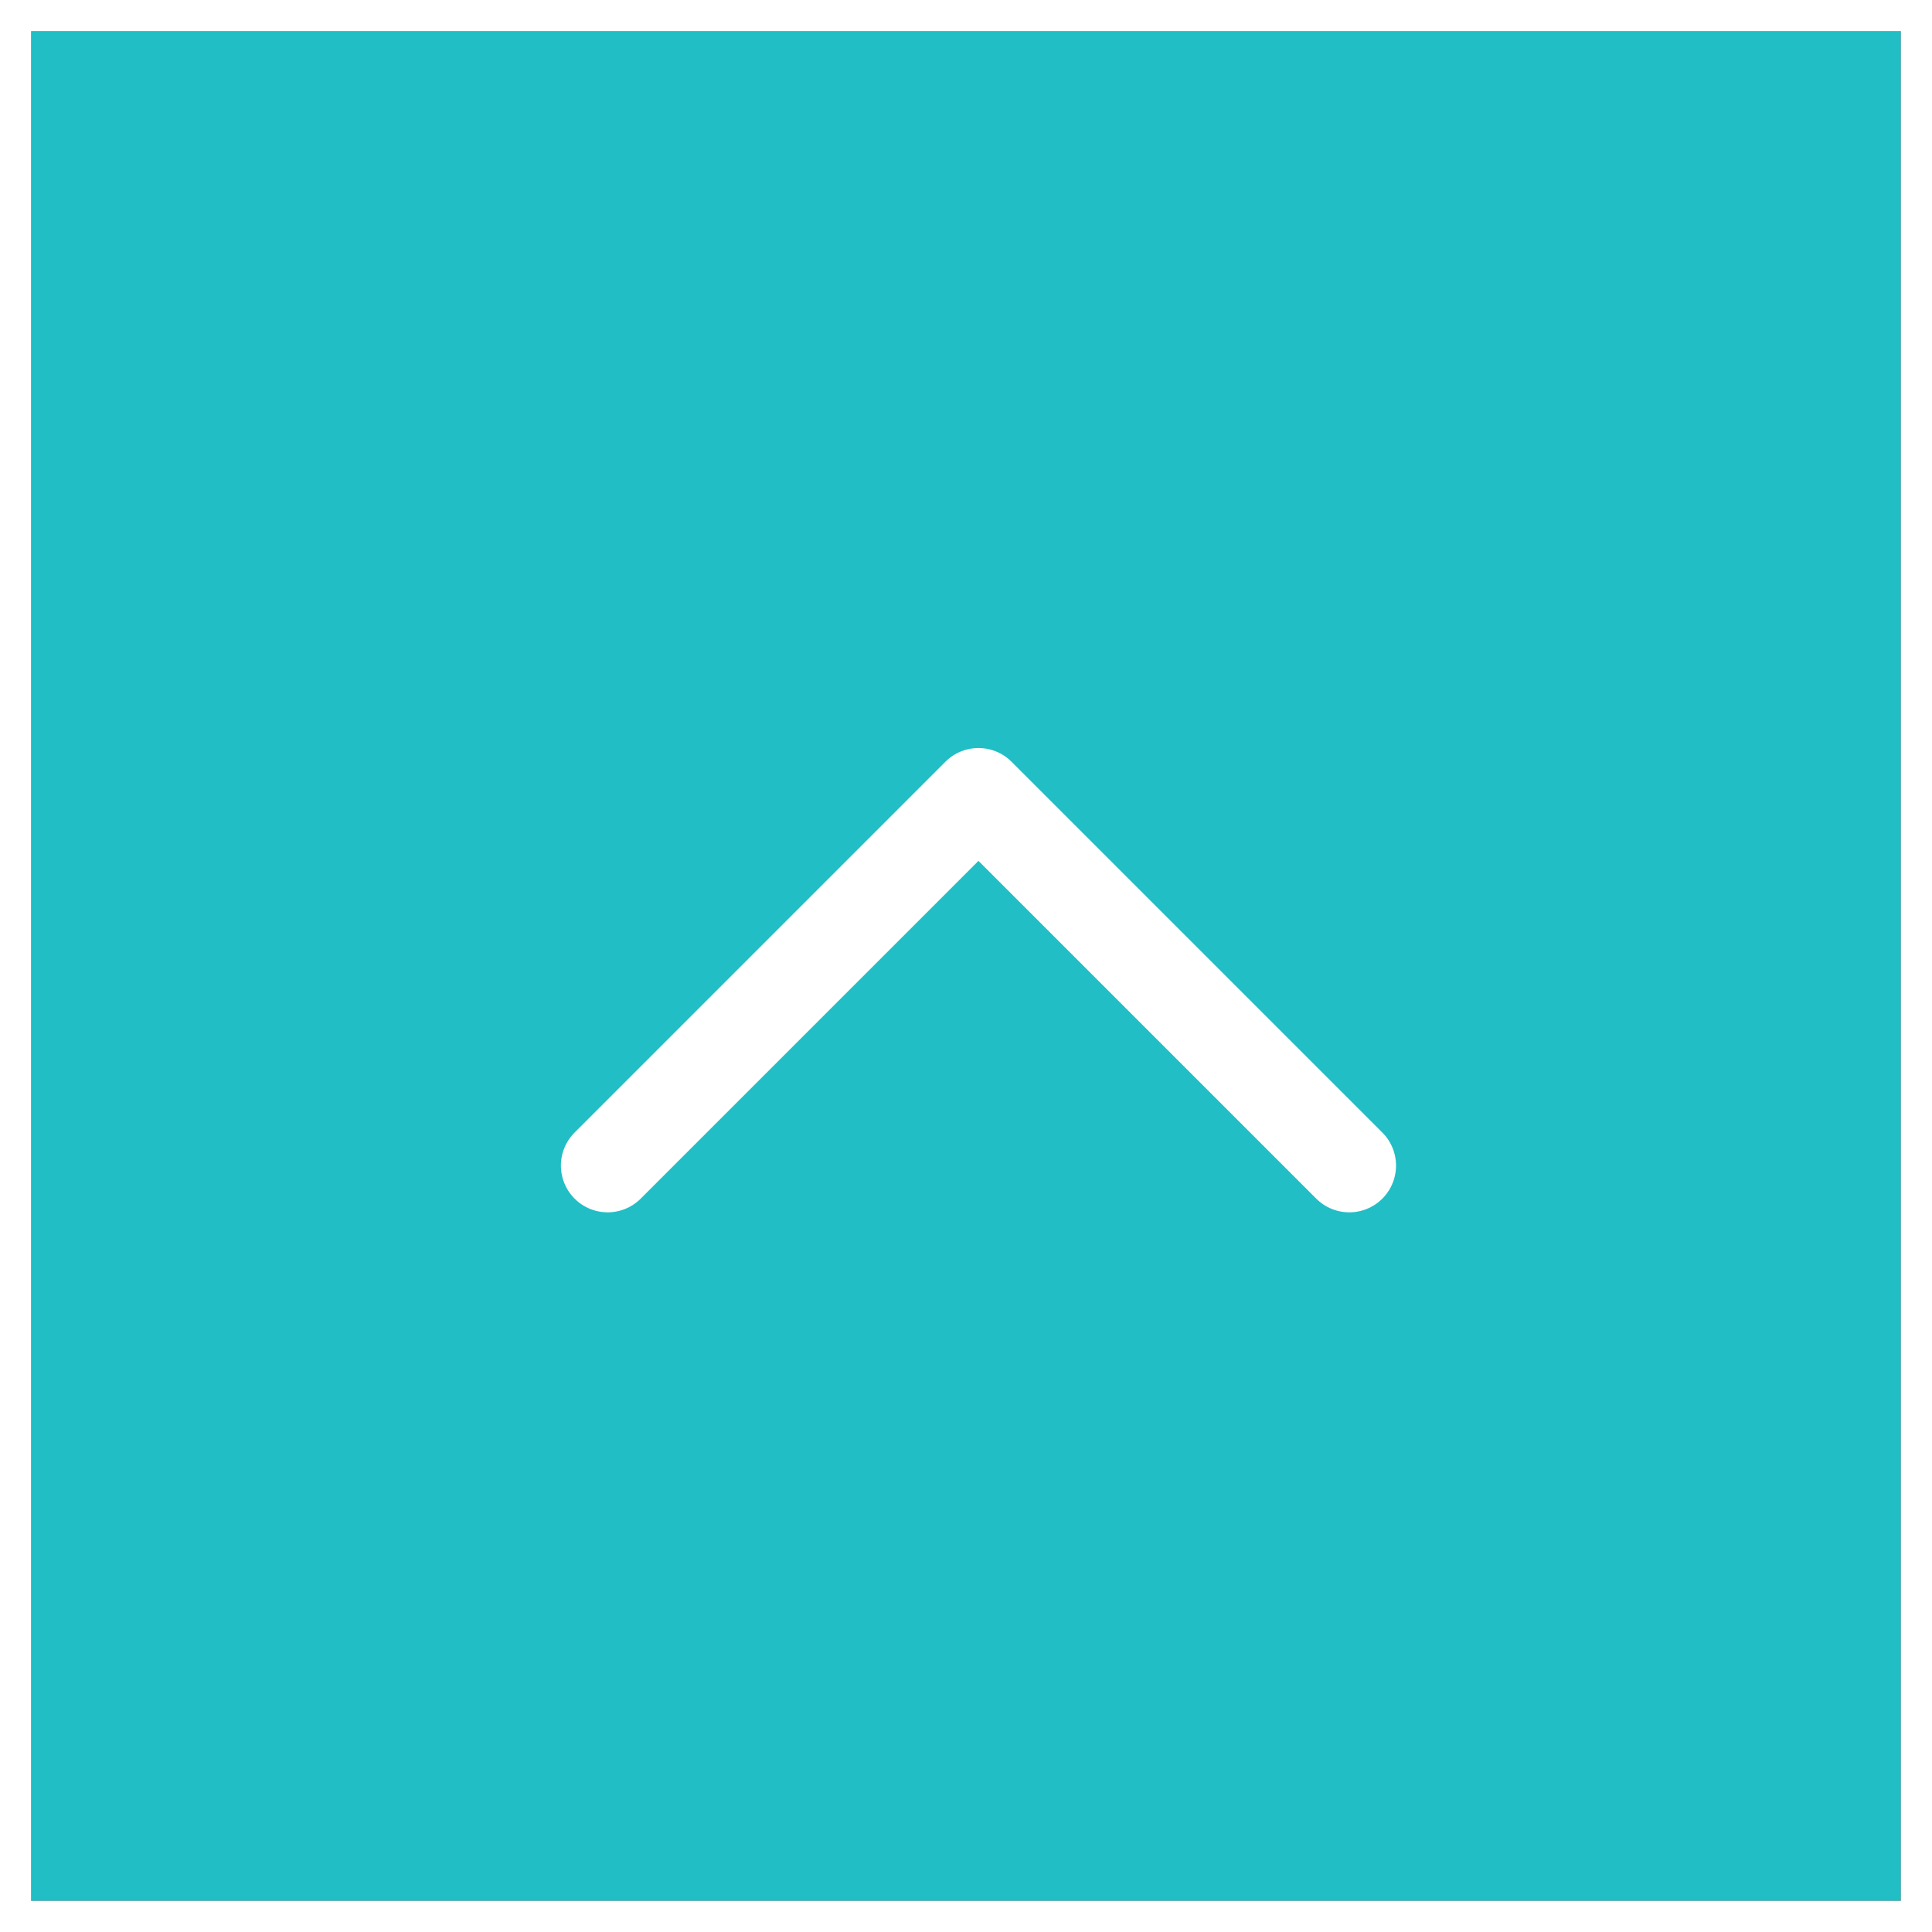<svg xmlns="http://www.w3.org/2000/svg" width="62" height="62" viewBox="0 0 62 62">
  <rect x="0" y="0" width="62" height="62" fill="#333333" stroke="none"/>
  <g id="グループ_72" data-name="グループ 72" transform="translate(-1859 -1019)">
    <g id="長方形_77" data-name="長方形 77" transform="translate(1860 1020)" fill="#21bec6" stroke="#fff" stroke-width="1">
      <rect width="60" height="60" stroke="none"/>
      <rect x="-0.5" y="-0.5" width="61" height="61" fill="none"/>
    </g>
    <path id="パス_107" data-name="パス 107" d="M1875.987,1053.536l11.9-11.9,11.9,11.9" transform="translate(2.513 2.869)" fill="none" stroke="#fff" stroke-linecap="round" stroke-linejoin="round" stroke-width="3"/>
  </g>
</svg>
